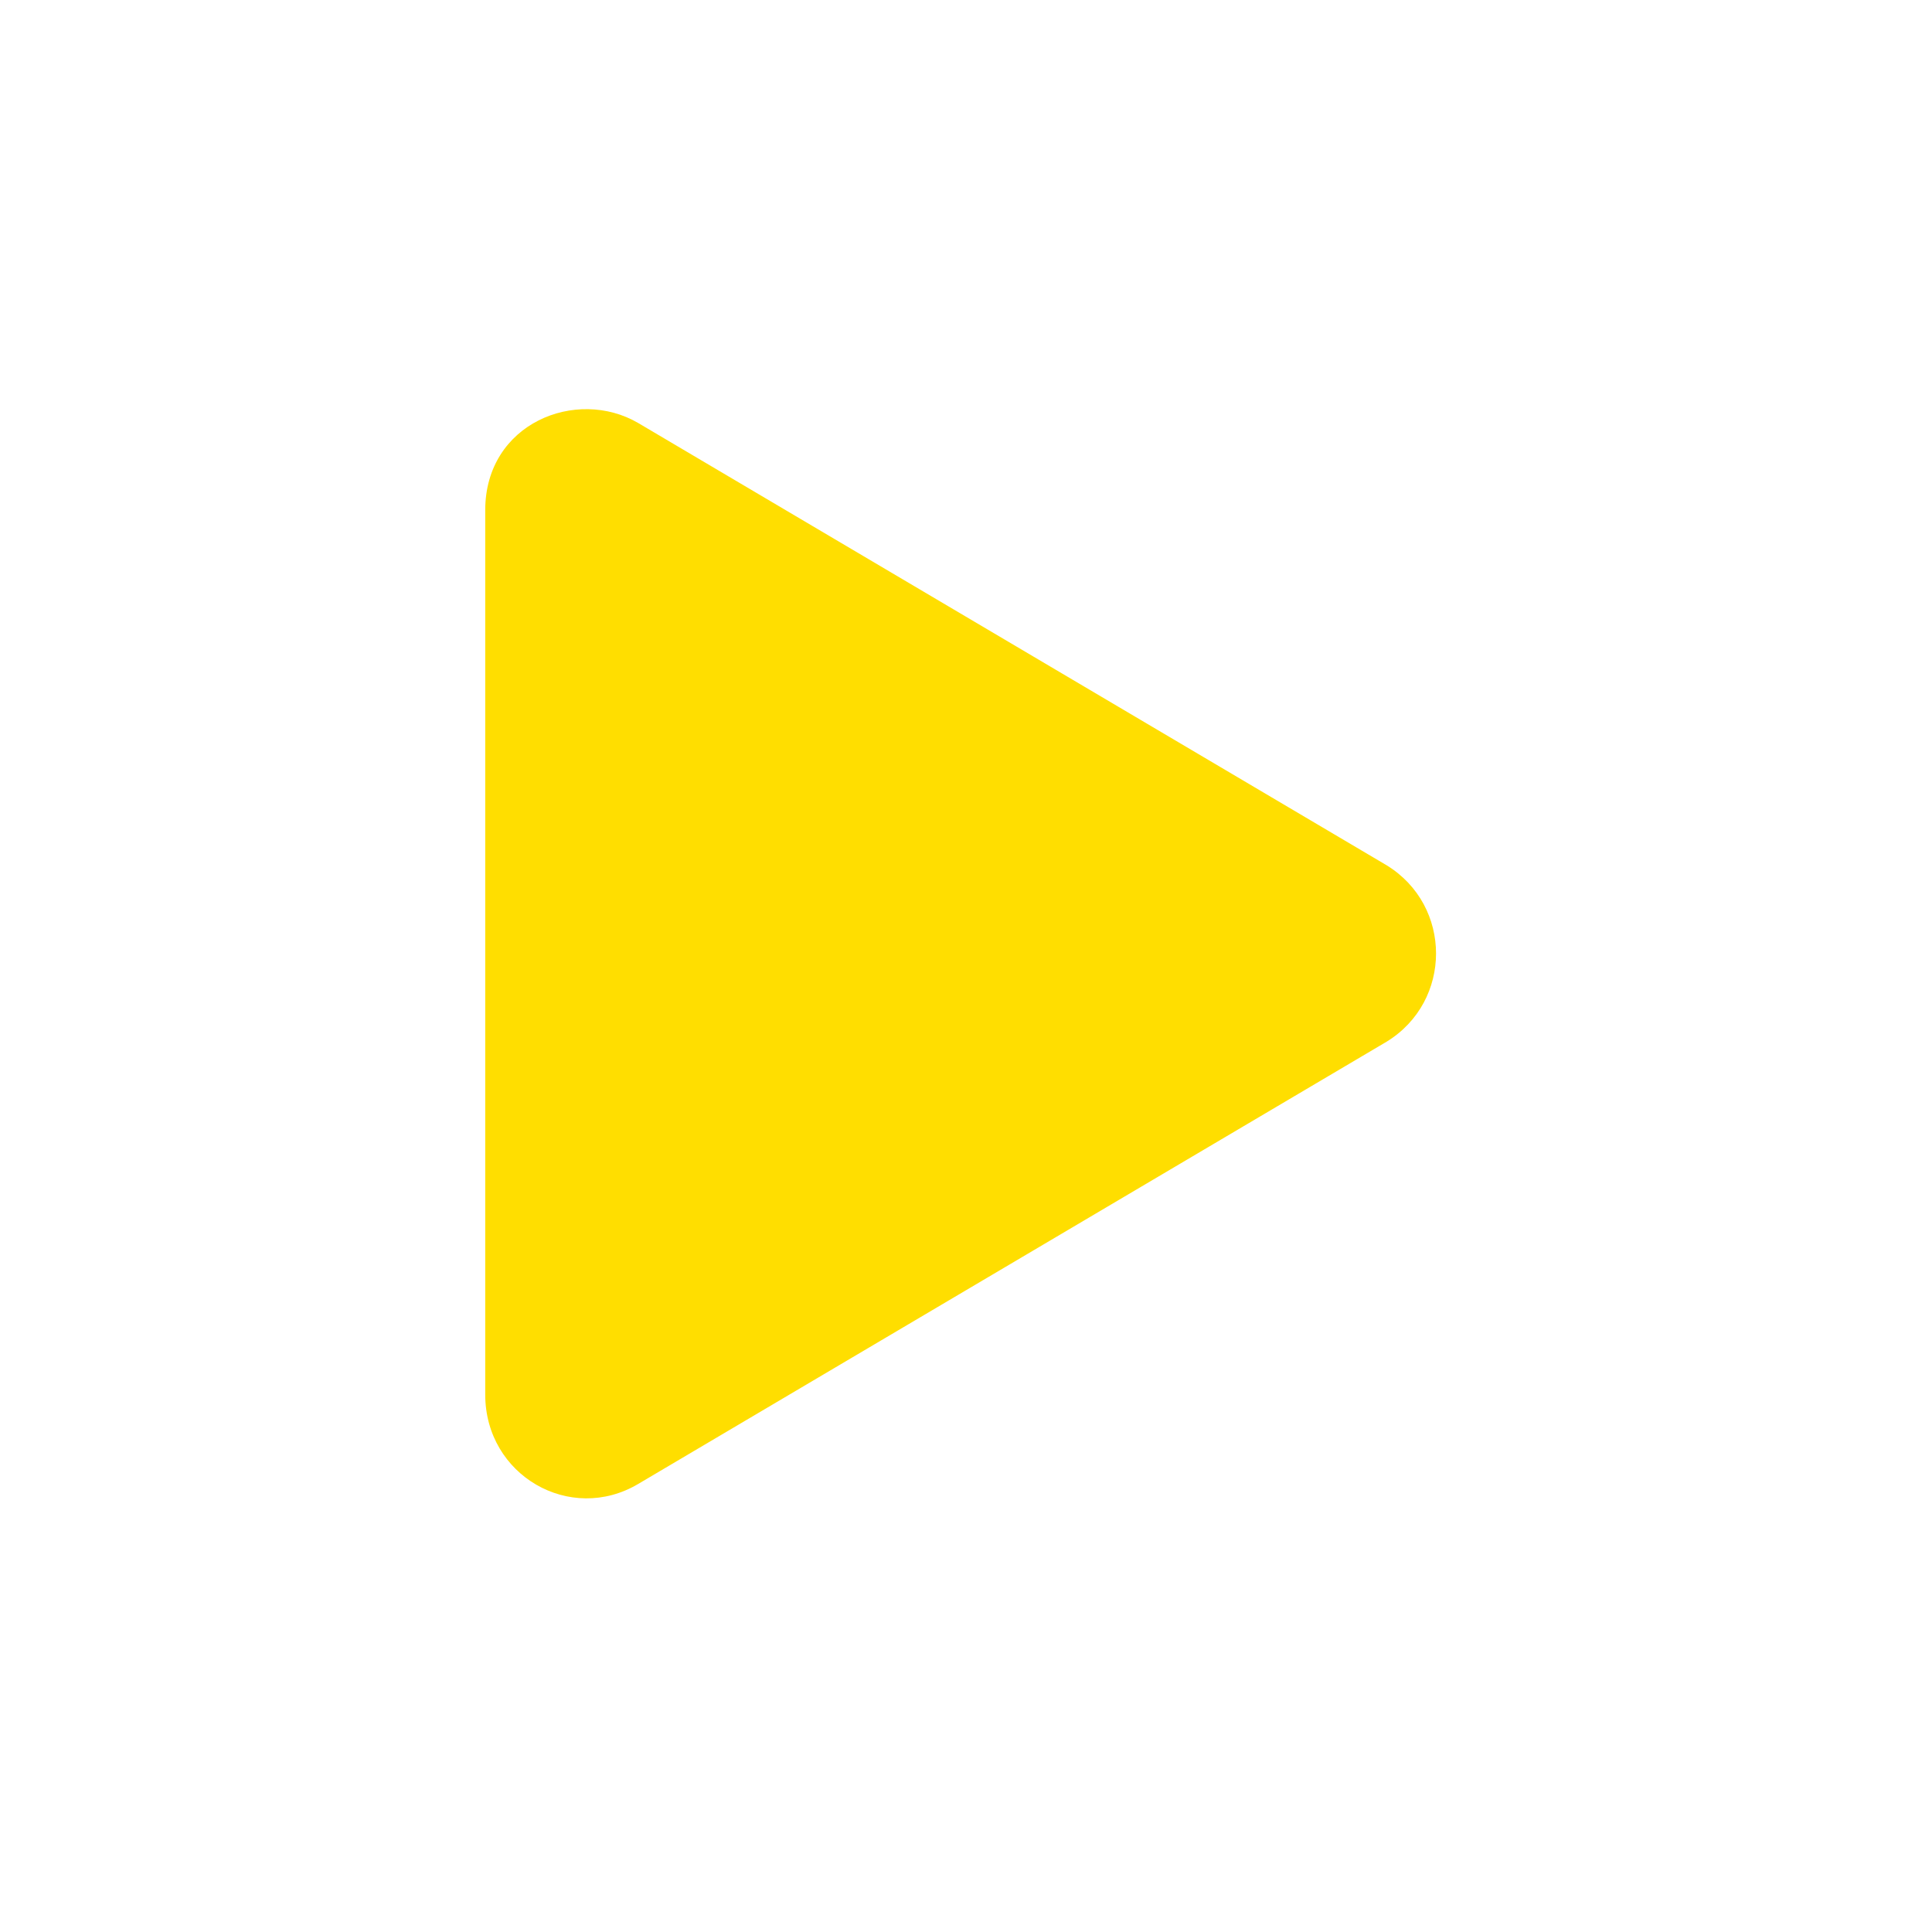 <svg width="71" height="70" viewBox="0 0 71 70" fill="none" xmlns="http://www.w3.org/2000/svg">
<path d="M50.957 31.797L23.457 15.547C21.191 14.219 17.832 15.547 17.832 18.75V51.25C17.832 54.219 20.957 56.016 23.457 54.531L50.957 38.281C53.379 36.797 53.379 33.281 50.957 31.797Z" fill="#FFDE00"/>
</svg>
